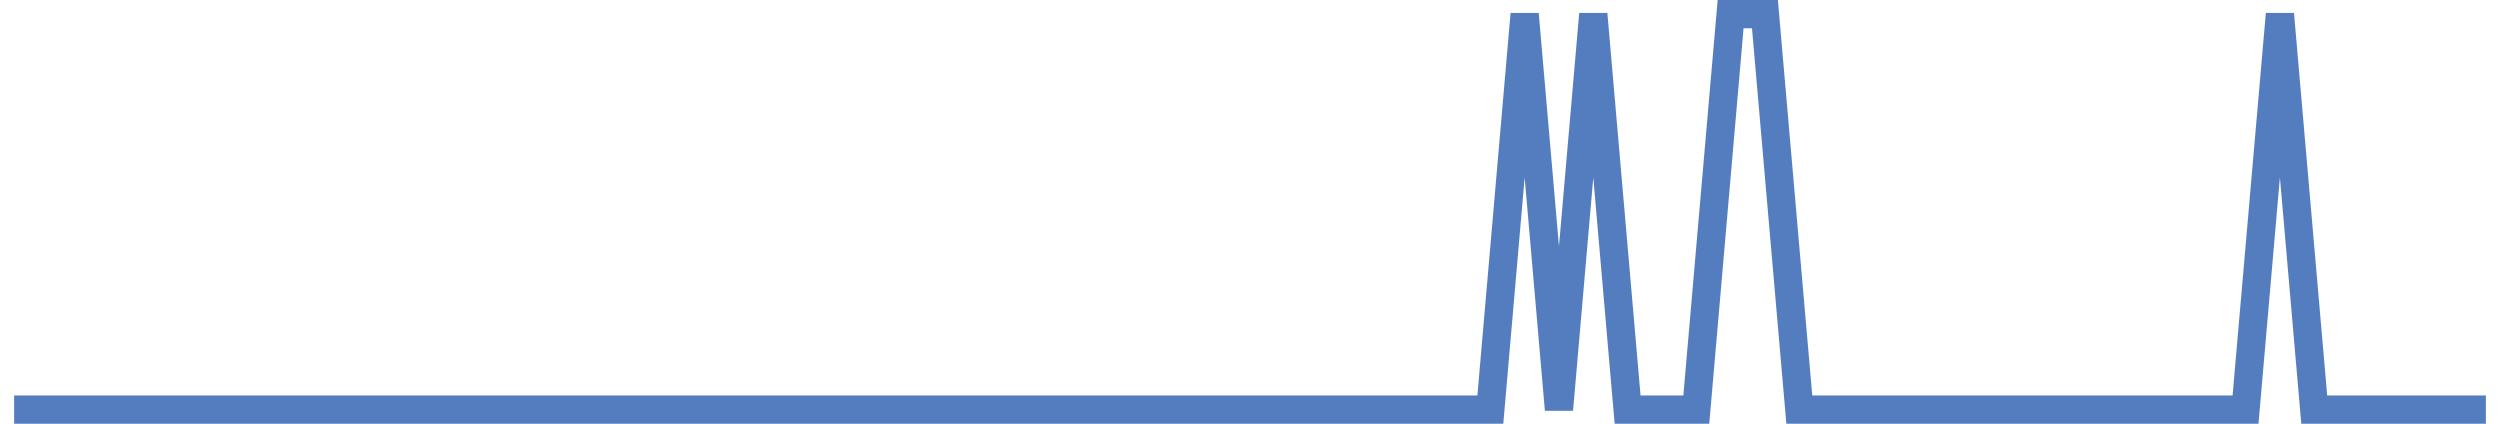 <?xml version="1.0" encoding="UTF-8"?>
<svg xmlns="http://www.w3.org/2000/svg" xmlns:xlink="http://www.w3.org/1999/xlink" width="177pt" height="30pt" viewBox="0 0 177 30" version="1.1">
<g id="surface1901046">
<path style="fill:none;stroke-width:2;stroke-linecap:butt;stroke-linejoin:miter;stroke:rgb(32.941%,49.02%,74.902%);stroke-opacity:1;stroke-miterlimit:10;" d="M 1 29 L 105.516 29 L 107.945 1 L 110.375 29 L 112.805 1 L 115.234 29 L 120.098 29 L 122.527 1 L 124.957 1 L 127.391 29 L 158.984 29 L 161.418 1 L 163.848 29 L 176 29 "/>
</g>
</svg>
